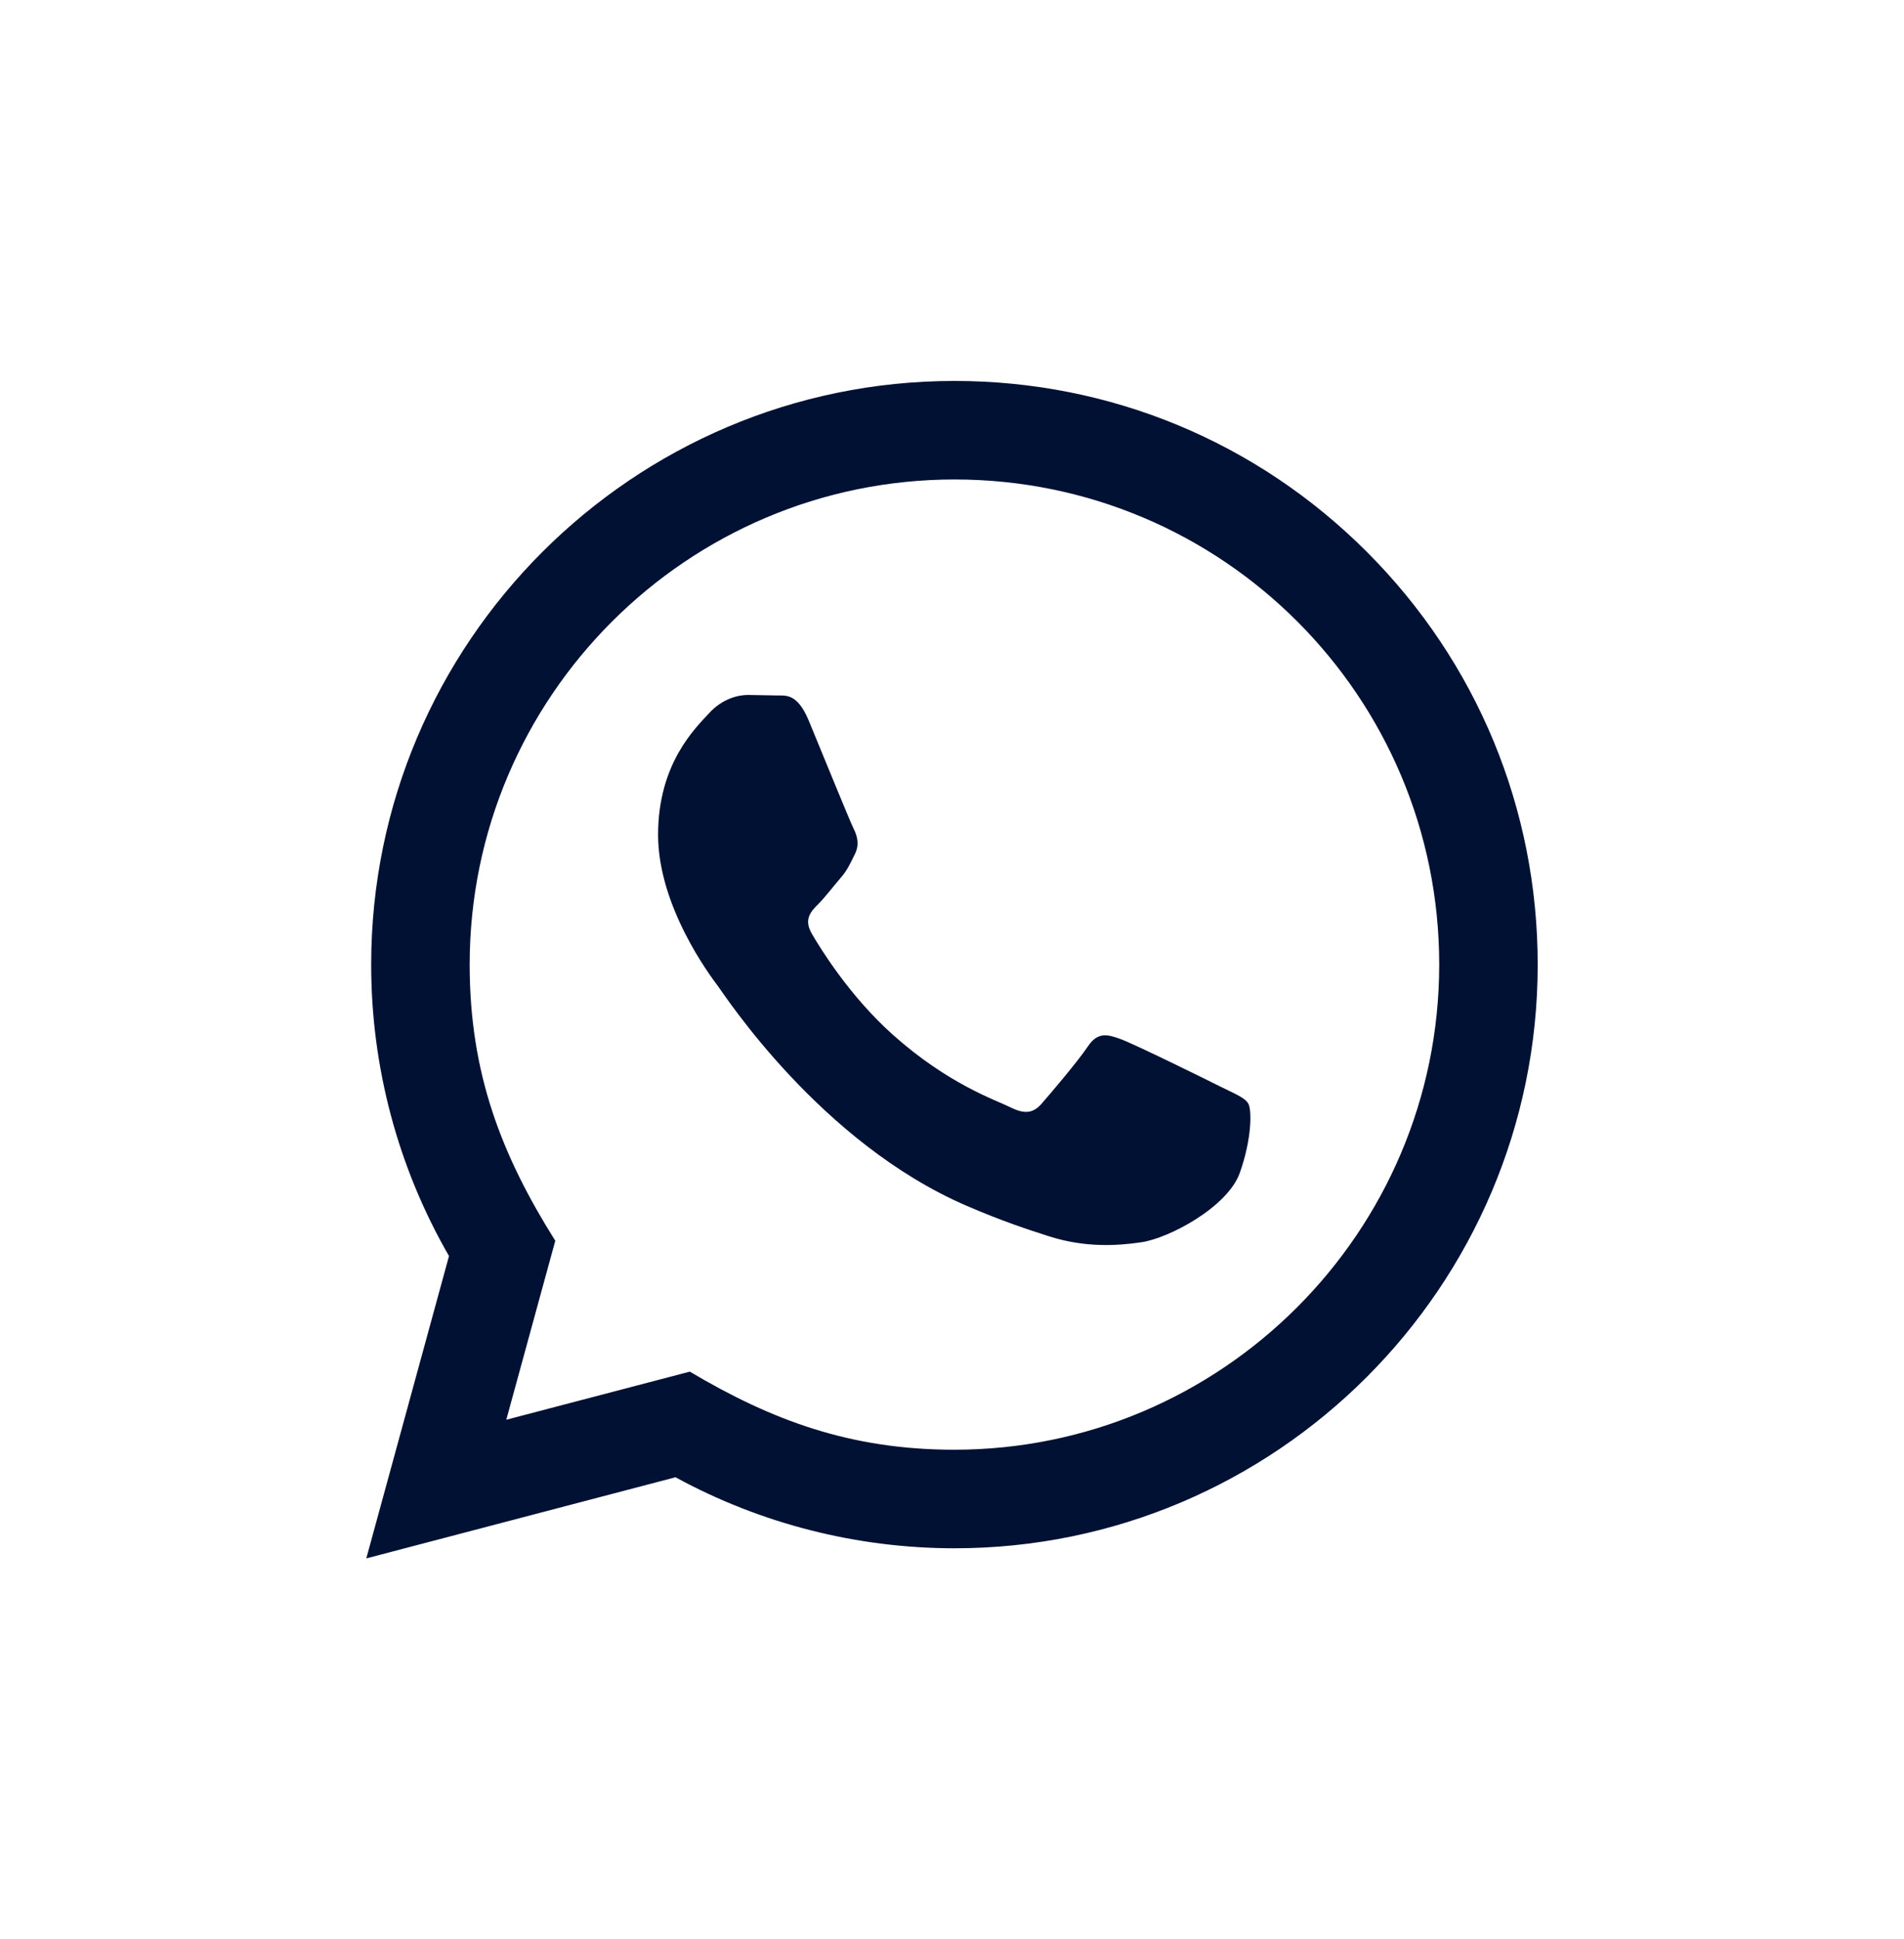 <?xml version="1.0" encoding="UTF-8"?> <svg xmlns="http://www.w3.org/2000/svg" width="55" height="56" viewBox="0 0 55 56" fill="none"><path d="M10.581 45L12.97 36.269C11.496 33.713 10.721 30.816 10.722 27.846C10.726 18.558 18.284 11 27.571 11C32.077 11.001 36.307 12.757 39.489 15.941C42.669 19.126 44.42 23.359 44.419 27.861C44.415 37.15 36.857 44.708 27.571 44.708C24.752 44.707 21.973 44 19.513 42.657L10.581 45ZM19.926 39.607C22.301 41.016 24.567 41.861 27.565 41.862C35.283 41.862 41.57 35.581 41.574 27.858C41.577 20.12 35.32 13.848 27.576 13.845C19.853 13.845 13.57 20.126 13.567 27.847C13.566 30.999 14.489 33.359 16.04 35.828L14.625 40.996L19.926 39.607ZM36.058 31.866C35.953 31.69 35.673 31.586 35.25 31.375C34.83 31.163 32.76 30.145 32.373 30.005C31.988 29.864 31.707 29.794 31.425 30.216C31.145 30.636 30.337 31.586 30.092 31.866C29.847 32.147 29.601 32.182 29.18 31.971C28.759 31.76 27.402 31.316 25.794 29.881C24.543 28.765 23.698 27.387 23.452 26.964C23.207 26.544 23.427 26.316 23.637 26.106C23.826 25.918 24.057 25.614 24.268 25.368C24.482 25.124 24.552 24.948 24.693 24.667C24.834 24.386 24.764 24.14 24.658 23.928C24.552 23.719 23.71 21.646 23.36 20.803C23.017 19.983 22.67 20.094 22.413 20.081L21.605 20.067C21.325 20.067 20.868 20.172 20.483 20.594C20.098 21.016 19.01 22.033 19.01 24.106C19.01 26.178 20.518 28.18 20.728 28.46C20.939 28.741 23.696 32.994 27.919 34.817C28.924 35.251 29.708 35.51 30.319 35.704C31.328 36.024 32.246 35.979 32.971 35.871C33.78 35.751 35.462 34.852 35.813 33.869C36.164 32.885 36.164 32.042 36.058 31.866Z" fill="#011134"></path></svg> 